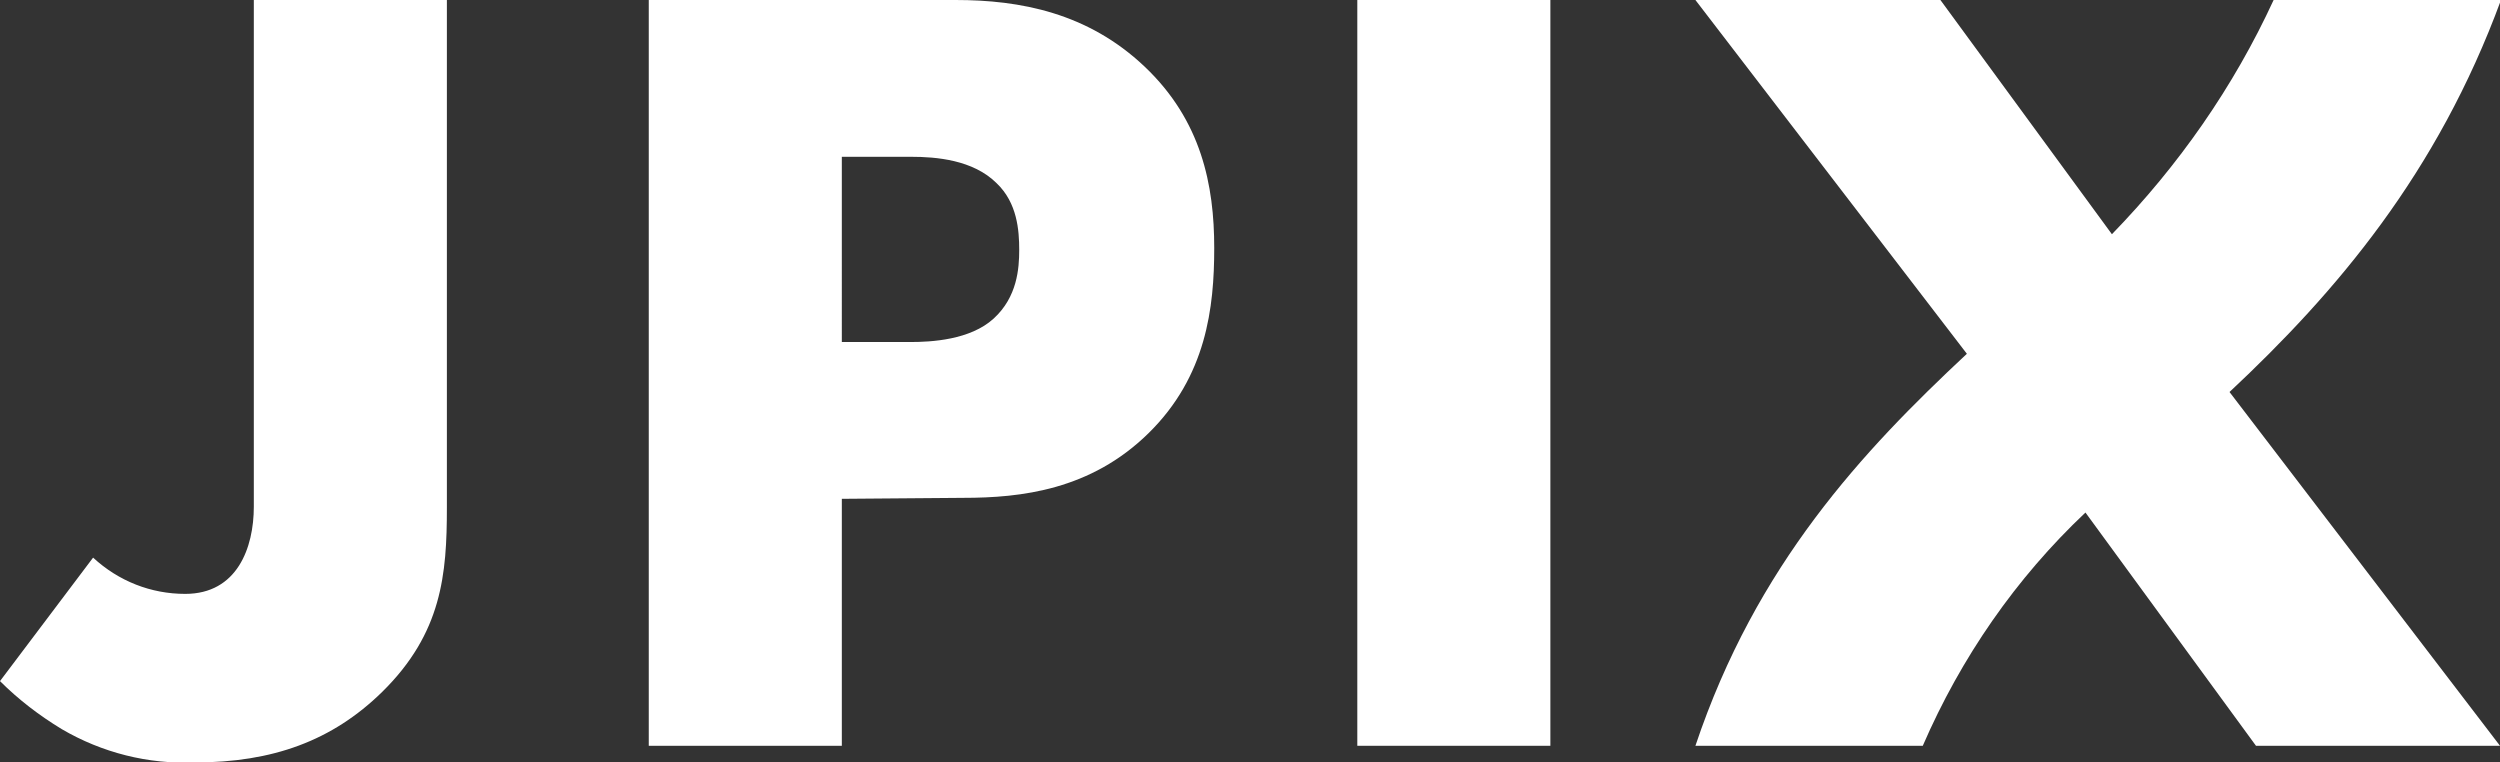 <?xml version="1.0" encoding="utf-8"?>
<!-- Generator: Adobe Illustrator 24.0.2, SVG Export Plug-In . SVG Version: 6.00 Build 0)  -->
<svg version="1.1" id="レイヤー_1" xmlns="http://www.w3.org/2000/svg" xmlns:xlink="http://www.w3.org/1999/xlink" x="0px"
	 y="0px" viewBox="0 0 255.1 77.8" style="enable-background:new 0 0 255.1 77.8;" xml:space="preserve">
<rect x="0" y="0" width="255.1" height="77.8" fill="#333333" stroke="none"/>
<style type="text/css">
	.st0{fill:#FFFFFF;}
	.st1{clip-path:url(#SVGID_2_);}
</style>
<title>logo</title>
<rect x="138.5" class="st0" width="19.7" height="76.1"/>
<g>
	<defs>
		<rect id="SVGID_1_" width="255.1" height="77.8"/>
	</defs>
	<clipPath id="SVGID_2_">
		<use xlink:href="#SVGID_1_"  style="overflow:visible;"/>
	</clipPath>
	<g class="st1">
		<path class="st0" d="M85.9,50.9v25.2H66.2V0h31.3c6.6,0,13.5,1.3,19.3,6.8s7.1,12.1,7.1,18.5c0,6.1-0.8,13.1-6.7,18.9
			s-13,6.6-18.9,6.6L85.9,50.9z M85.9,34.9h7c2.1,0,6.1-0.2,8.5-2.4s2.6-5.1,2.6-7c0-2-0.2-4.8-2.3-6.8C99.3,16.3,95.5,16,93,16
			h-7.1V34.9z"/>
		<path class="st0" d="M25.9,0v51.7c0,4.2-1.7,8.9-7,8.9c-3.5,0-6.8-1.3-9.4-3.7L0,69.5c1.9,1.9,4,3.5,6.3,4.9
			c4.1,2.4,8.8,3.6,13.6,3.4c7.9,0,14-2.2,19.1-7.2c6.1-6,6.6-12,6.6-18.8V0H25.9z"/>
		<path class="st0" d="M255.1,76.1L227.5,40c10.9-10.2,21.2-22.3,27.7-40h-23.2c-4.1,8.9-9.7,16.9-16.5,23.9L198,0h-25l27.7,36.1
			C190.1,46,179.2,57.6,173,76.1h23.2c3.9-9,9.5-17.1,16.6-23.8l17.4,23.8H255.1z"/>
	</g>
</g>
</svg>
